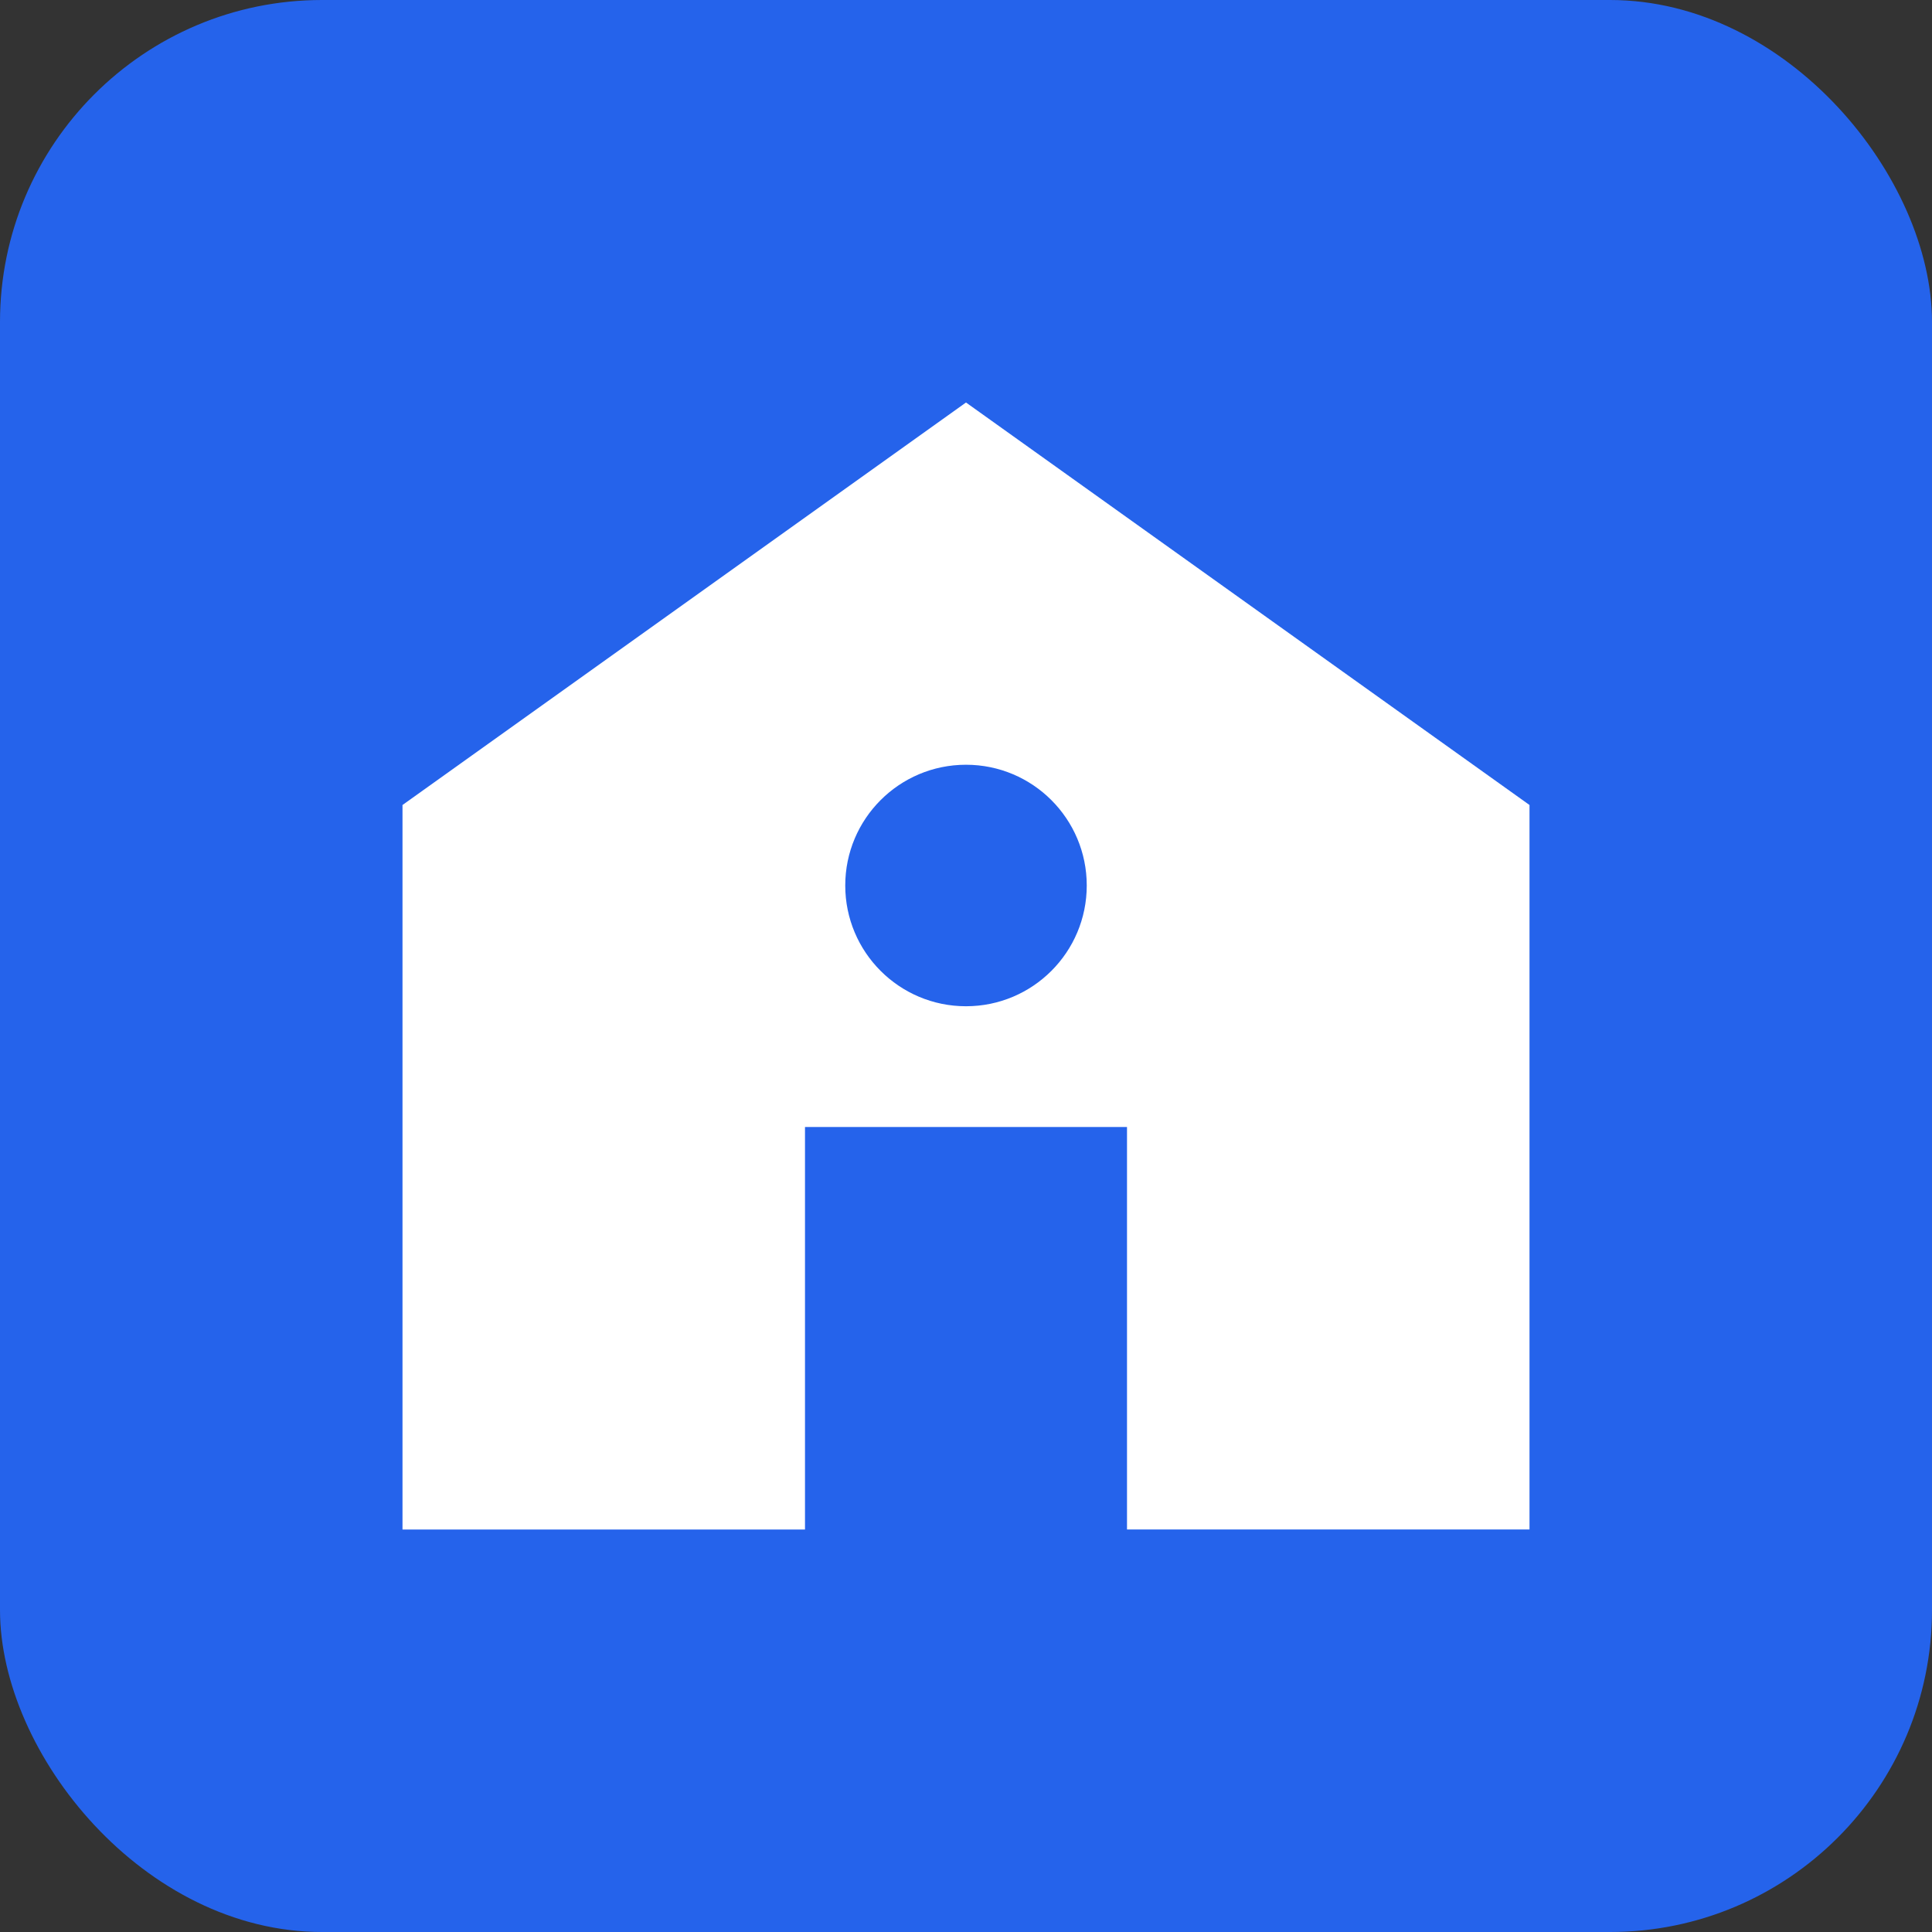 <svg xmlns="http://www.w3.org/2000/svg" width="192" height="192" viewBox="0 0 192 192">
  <rect x="0" y="0" width="192" height="192" fill="#333333" stroke="none"/>
  <rect width="192" height="192" rx="32" fill="#2563eb"/>
  <g transform="translate(32, 32)">
    <path d="M64 8L8 48v72h40V80h32v40h40V48L64 8z" fill="white"/>
    <circle cx="64" cy="56" r="12" fill="#2563eb"/>
    <rect x="52" y="90" width="24" height="24" rx="2" fill="#2563eb"/>
  </g>
</svg>
